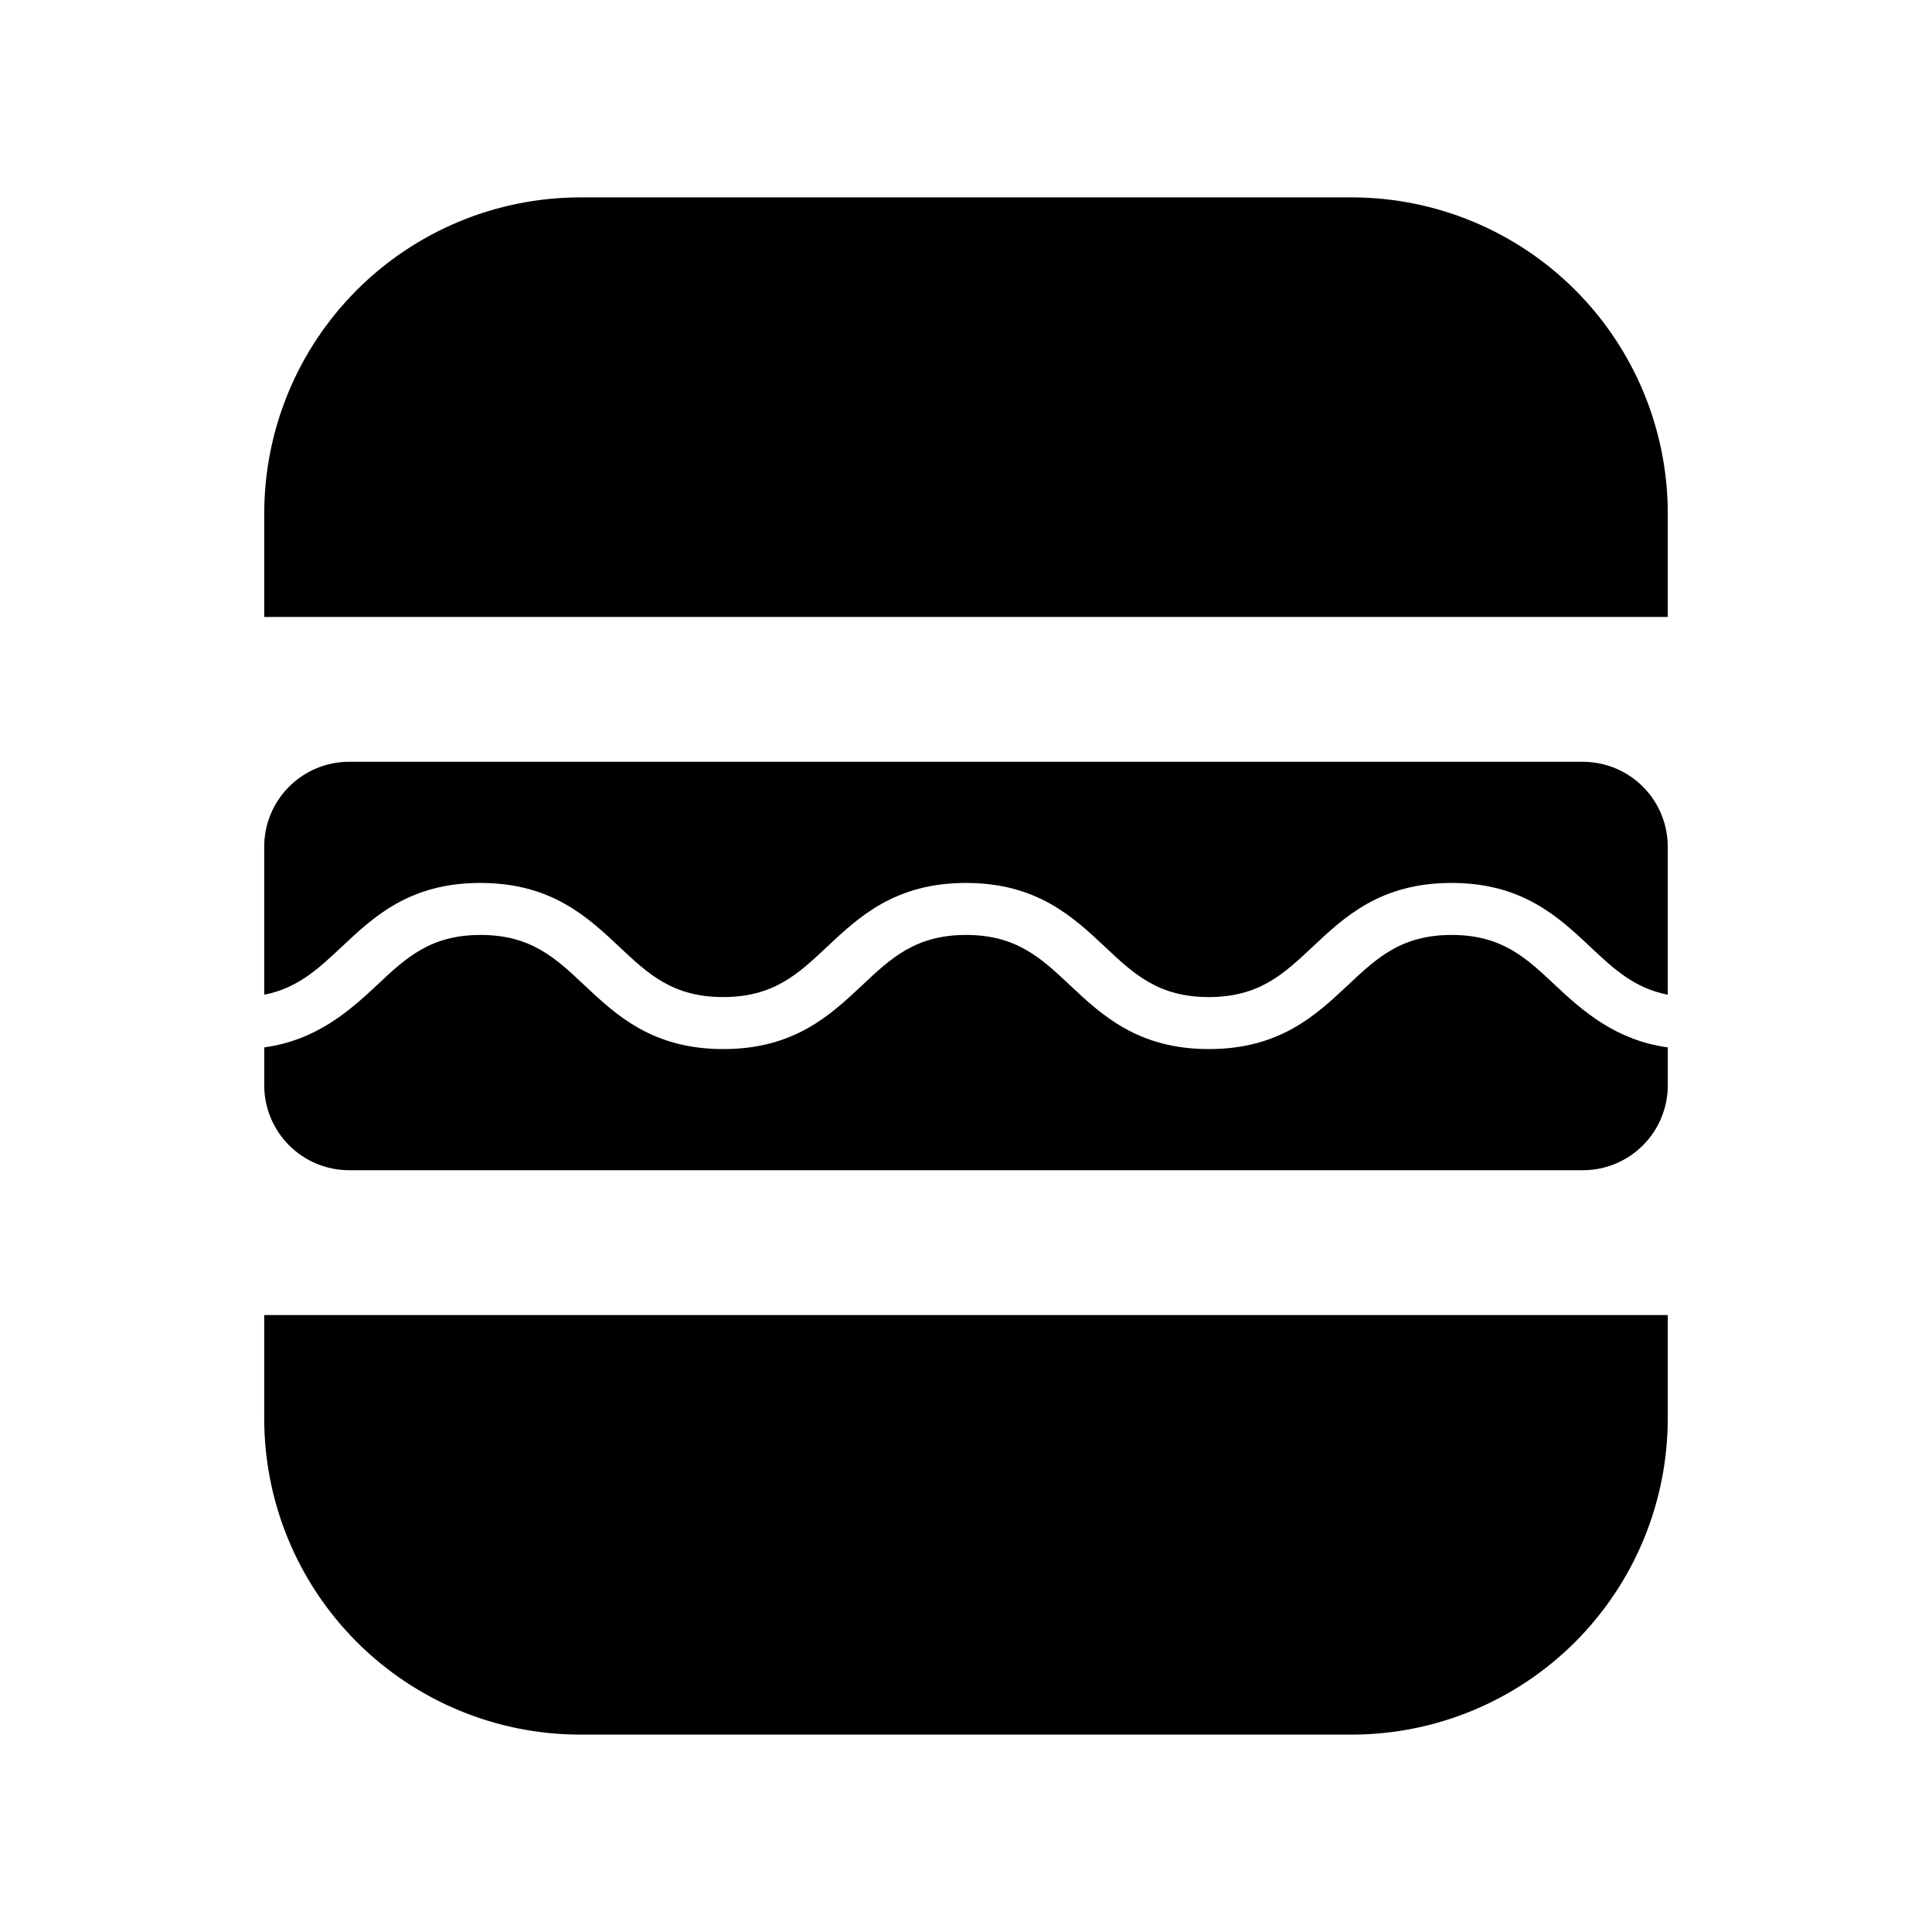 <?xml version="1.0" encoding="UTF-8"?>
<!-- Uploaded to: ICON Repo, www.svgrepo.com, Generator: ICON Repo Mixer Tools -->
<svg fill="#000000" width="800px" height="800px" version="1.1" viewBox="144 144 512 512" xmlns="http://www.w3.org/2000/svg">
 <g>
  <path d="m502.32 196.31h-204.64c-22.211 0.039-43.5 8.891-59.184 24.617-15.688 15.723-24.488 37.031-24.469 59.242v27.336h371.95v-27.336c0.016-22.211-8.785-43.52-24.469-59.242-15.688-15.727-36.977-24.578-59.188-24.617z"/>
  <path d="m214.02 519.83c-0.02 22.211 8.781 43.52 24.469 59.246 15.684 15.723 36.973 24.578 59.184 24.613h204.64c22.211-0.035 43.5-8.891 59.188-24.613 15.684-15.727 24.484-37.035 24.469-59.246v-27.332h-371.95z"/>
  <path d="m563.53 345.88h-327.07c-5.984 0.02-11.711 2.418-15.922 6.668-4.211 4.246-6.559 10-6.519 15.98v39.082c8.855-1.73 14.34-6.863 20.477-12.629 8.473-7.965 17.984-16.992 36.801-16.992 18.82 0 28.422 9.027 36.895 16.992 7.566 7.113 14.102 13.254 27.461 13.254s19.891-6.141 27.453-13.254c8.473-7.965 18.074-16.992 36.891-16.992s28.418 9.027 36.891 16.992c7.566 7.113 14.094 13.254 27.453 13.254s19.875-6.141 27.445-13.254c8.473-7.965 18.051-16.992 36.867-16.992s28.371 9.027 36.844 16.992c6.141 5.769 11.617 10.895 20.477 12.629v-39.082c0.035-5.981-2.309-11.734-6.519-15.98-4.211-4.25-9.941-6.648-15.926-6.668z"/>
  <path d="m528.71 391.77c-13.359 0-19.891 6.141-27.453 13.254-8.473 7.965-18.074 16.992-36.891 16.992-18.816 0-28.418-9.027-36.891-16.992-7.566-7.113-14.098-13.254-27.453-13.254s-19.887 6.141-27.453 13.254c-8.473 7.965-18.07 16.992-36.887 16.992-18.816 0-28.41-9.027-36.883-16.992-7.566-7.113-14.078-13.254-27.438-13.254s-19.848 6.141-27.414 13.254c-7.371 6.926-16.137 14.652-29.914 16.547v9.902h-0.008c-0.035 5.981 2.309 11.734 6.519 15.98 4.211 4.25 9.938 6.652 15.922 6.668h327.07c5.984-0.016 11.715-2.414 15.926-6.664 4.211-4.25 6.555-10 6.519-15.984v-9.902c-13.777-1.895-22.535-9.621-29.91-16.551-7.562-7.109-14.004-13.25-27.359-13.25z"/>
 </g>
</svg>